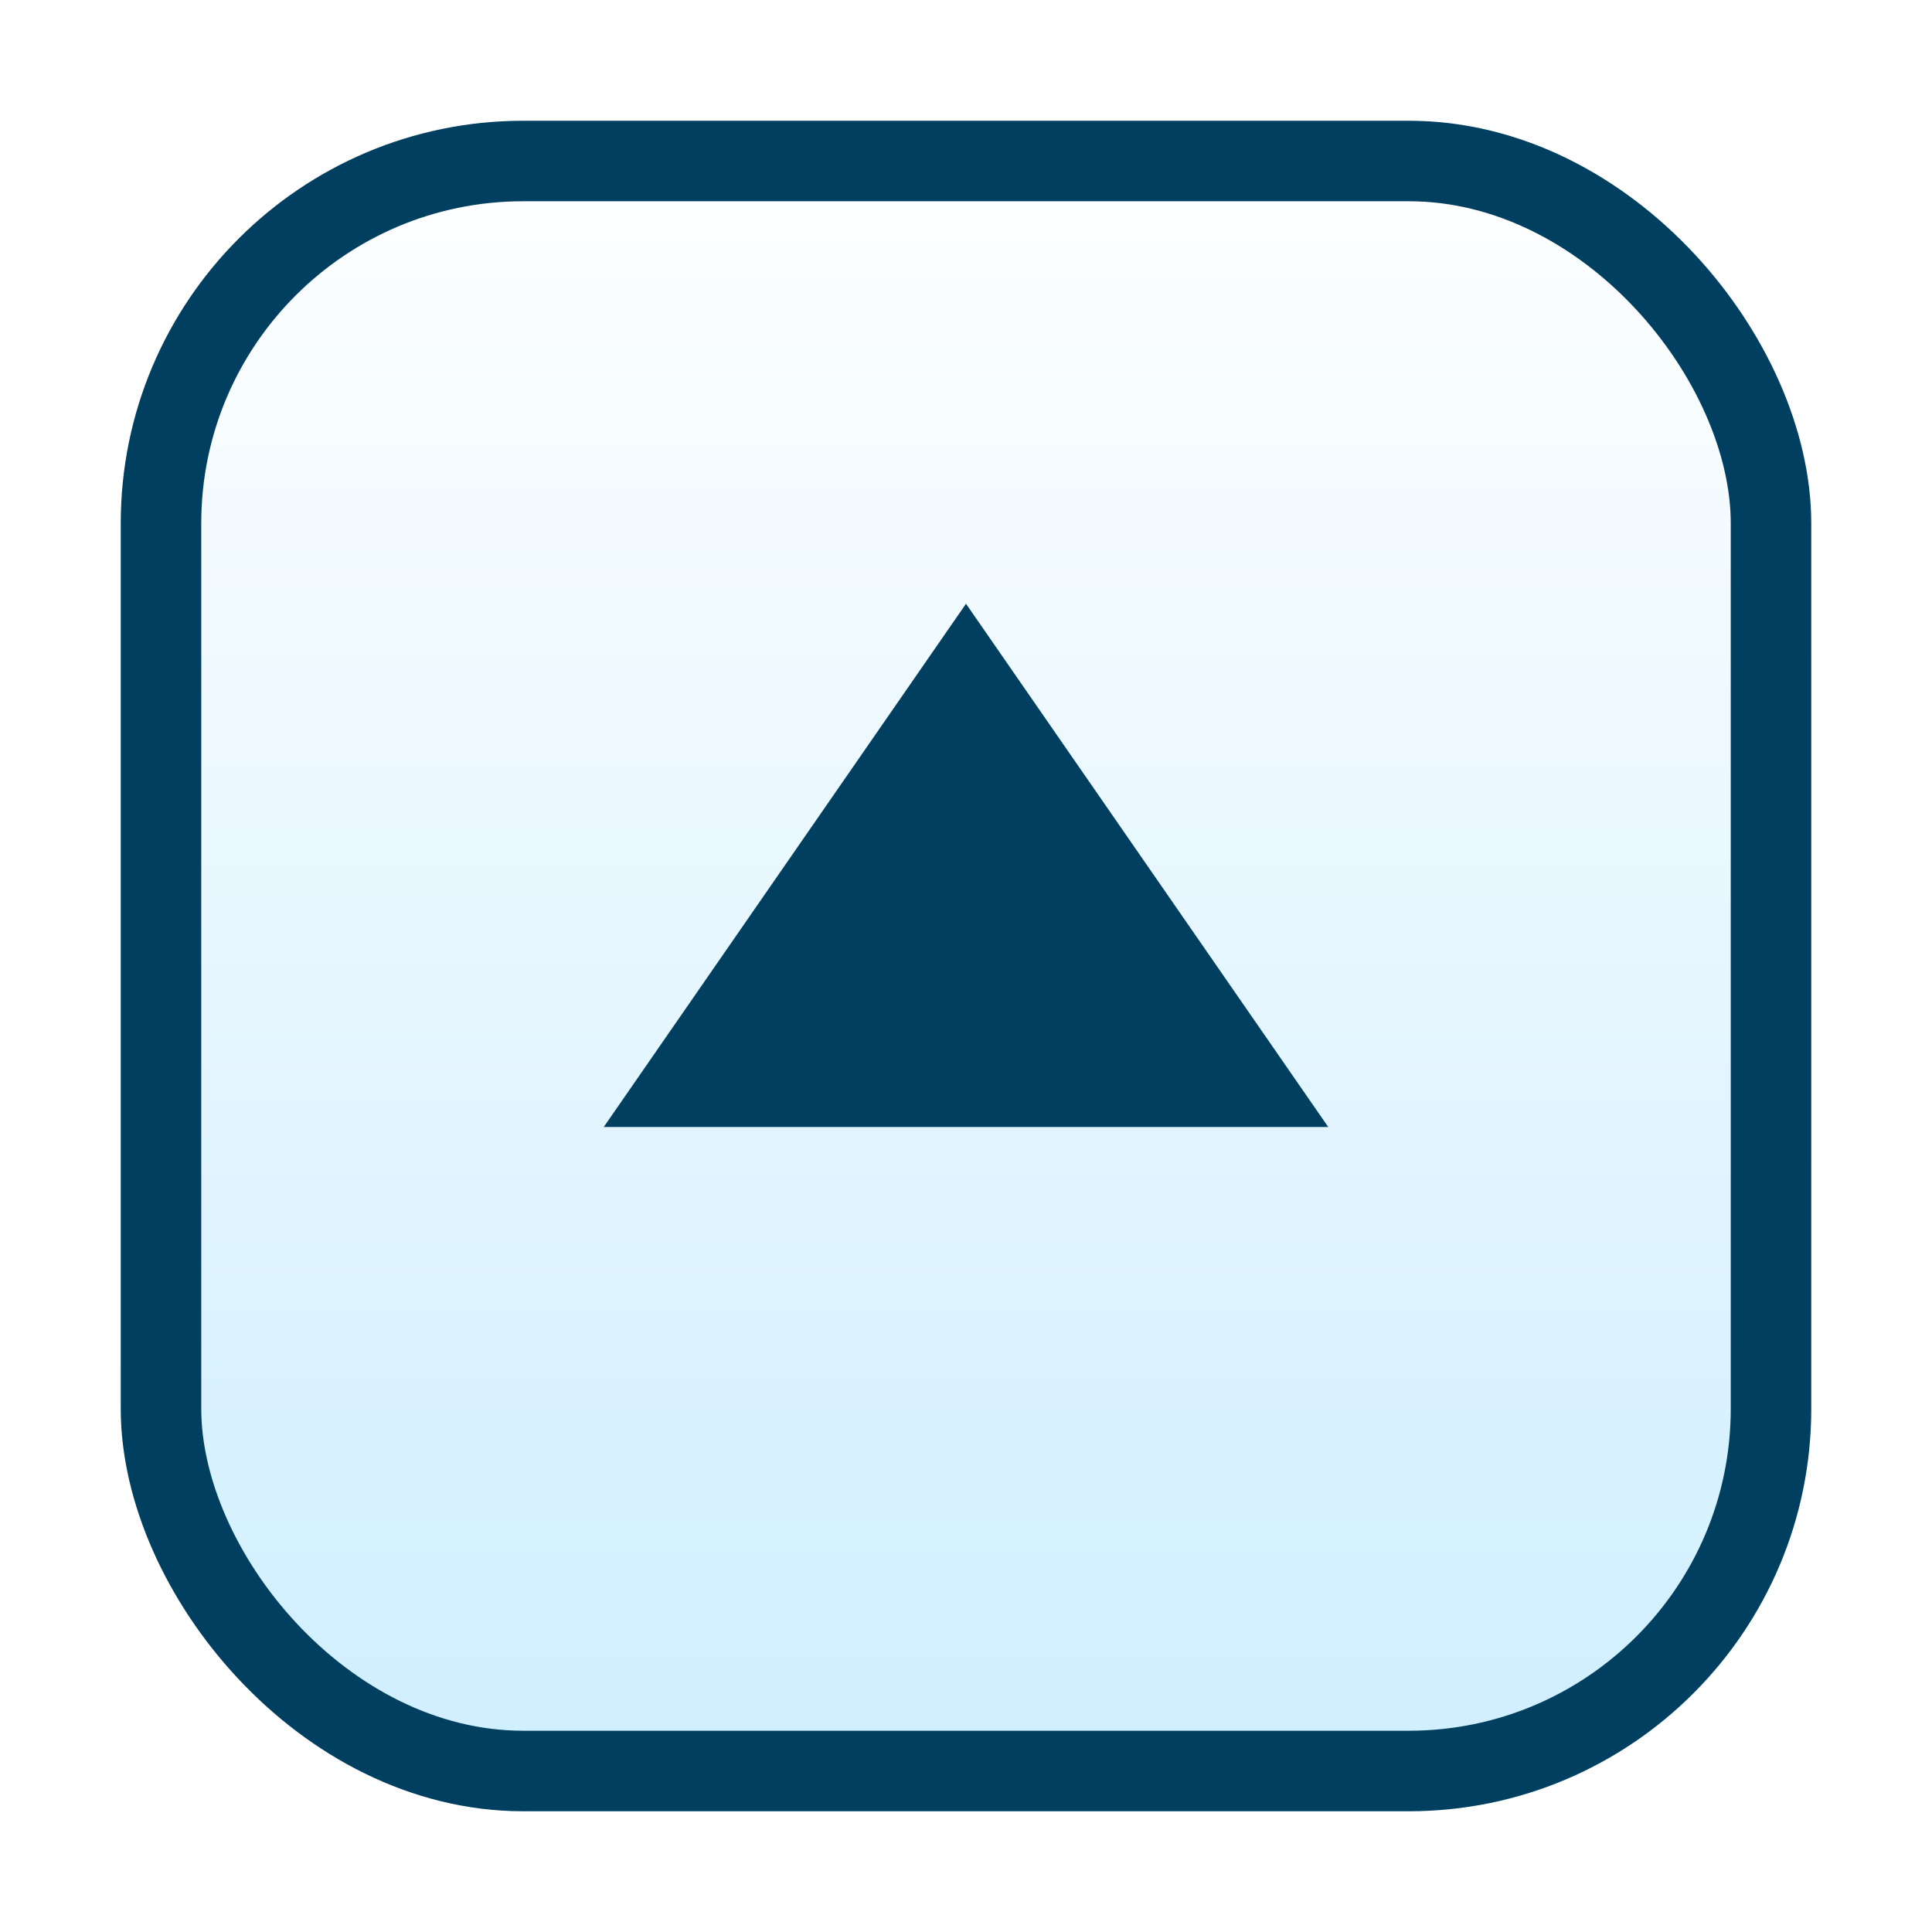<svg xmlns="http://www.w3.org/2000/svg" xmlns:xlink="http://www.w3.org/1999/xlink" width="48" height="48" viewBox="0 0 48 48">
  <defs>
    <linearGradient id="linear-gradient" x1="0.5" x2="0.5" y2="1" gradientUnits="objectBoundingBox">
      <stop offset="0" stop-color="#fff"/>
      <stop offset="1" stop-color="#ceeeff"/>
    </linearGradient>
    <filter id="長方形_3078" x="0" y="0" width="48" height="48" filterUnits="userSpaceOnUse">
      <feOffset dy="1" input="SourceAlpha"/>
      <feGaussianBlur stdDeviation="1" result="blur"/>
      <feFlood flood-opacity="0.161"/>
      <feComposite operator="in" in2="blur"/>
      <feComposite in="SourceGraphic"/>
    </filter>
  </defs>
  <g id="arrow_top" transform="translate(-630 -97)">
    <g transform="matrix(1, 0, 0, 1, 630, 97)" filter="url(#長方形_3078)">
      <g id="長方形_3078-2" data-name="長方形 3078" transform="translate(3 2)" stroke="#003f60" stroke-width="2" fill="url(#linear-gradient)">
        <rect width="42" height="42" rx="10" stroke="none"/>
        <rect x="1" y="1" width="40" height="40" rx="9" fill="none"/>
      </g>
    </g>
    <path id="多角形_3" data-name="多角形 3" d="M9,0l9,13H0Z" transform="translate(645 112)" fill="#003f60"/>
  </g>
</svg>
